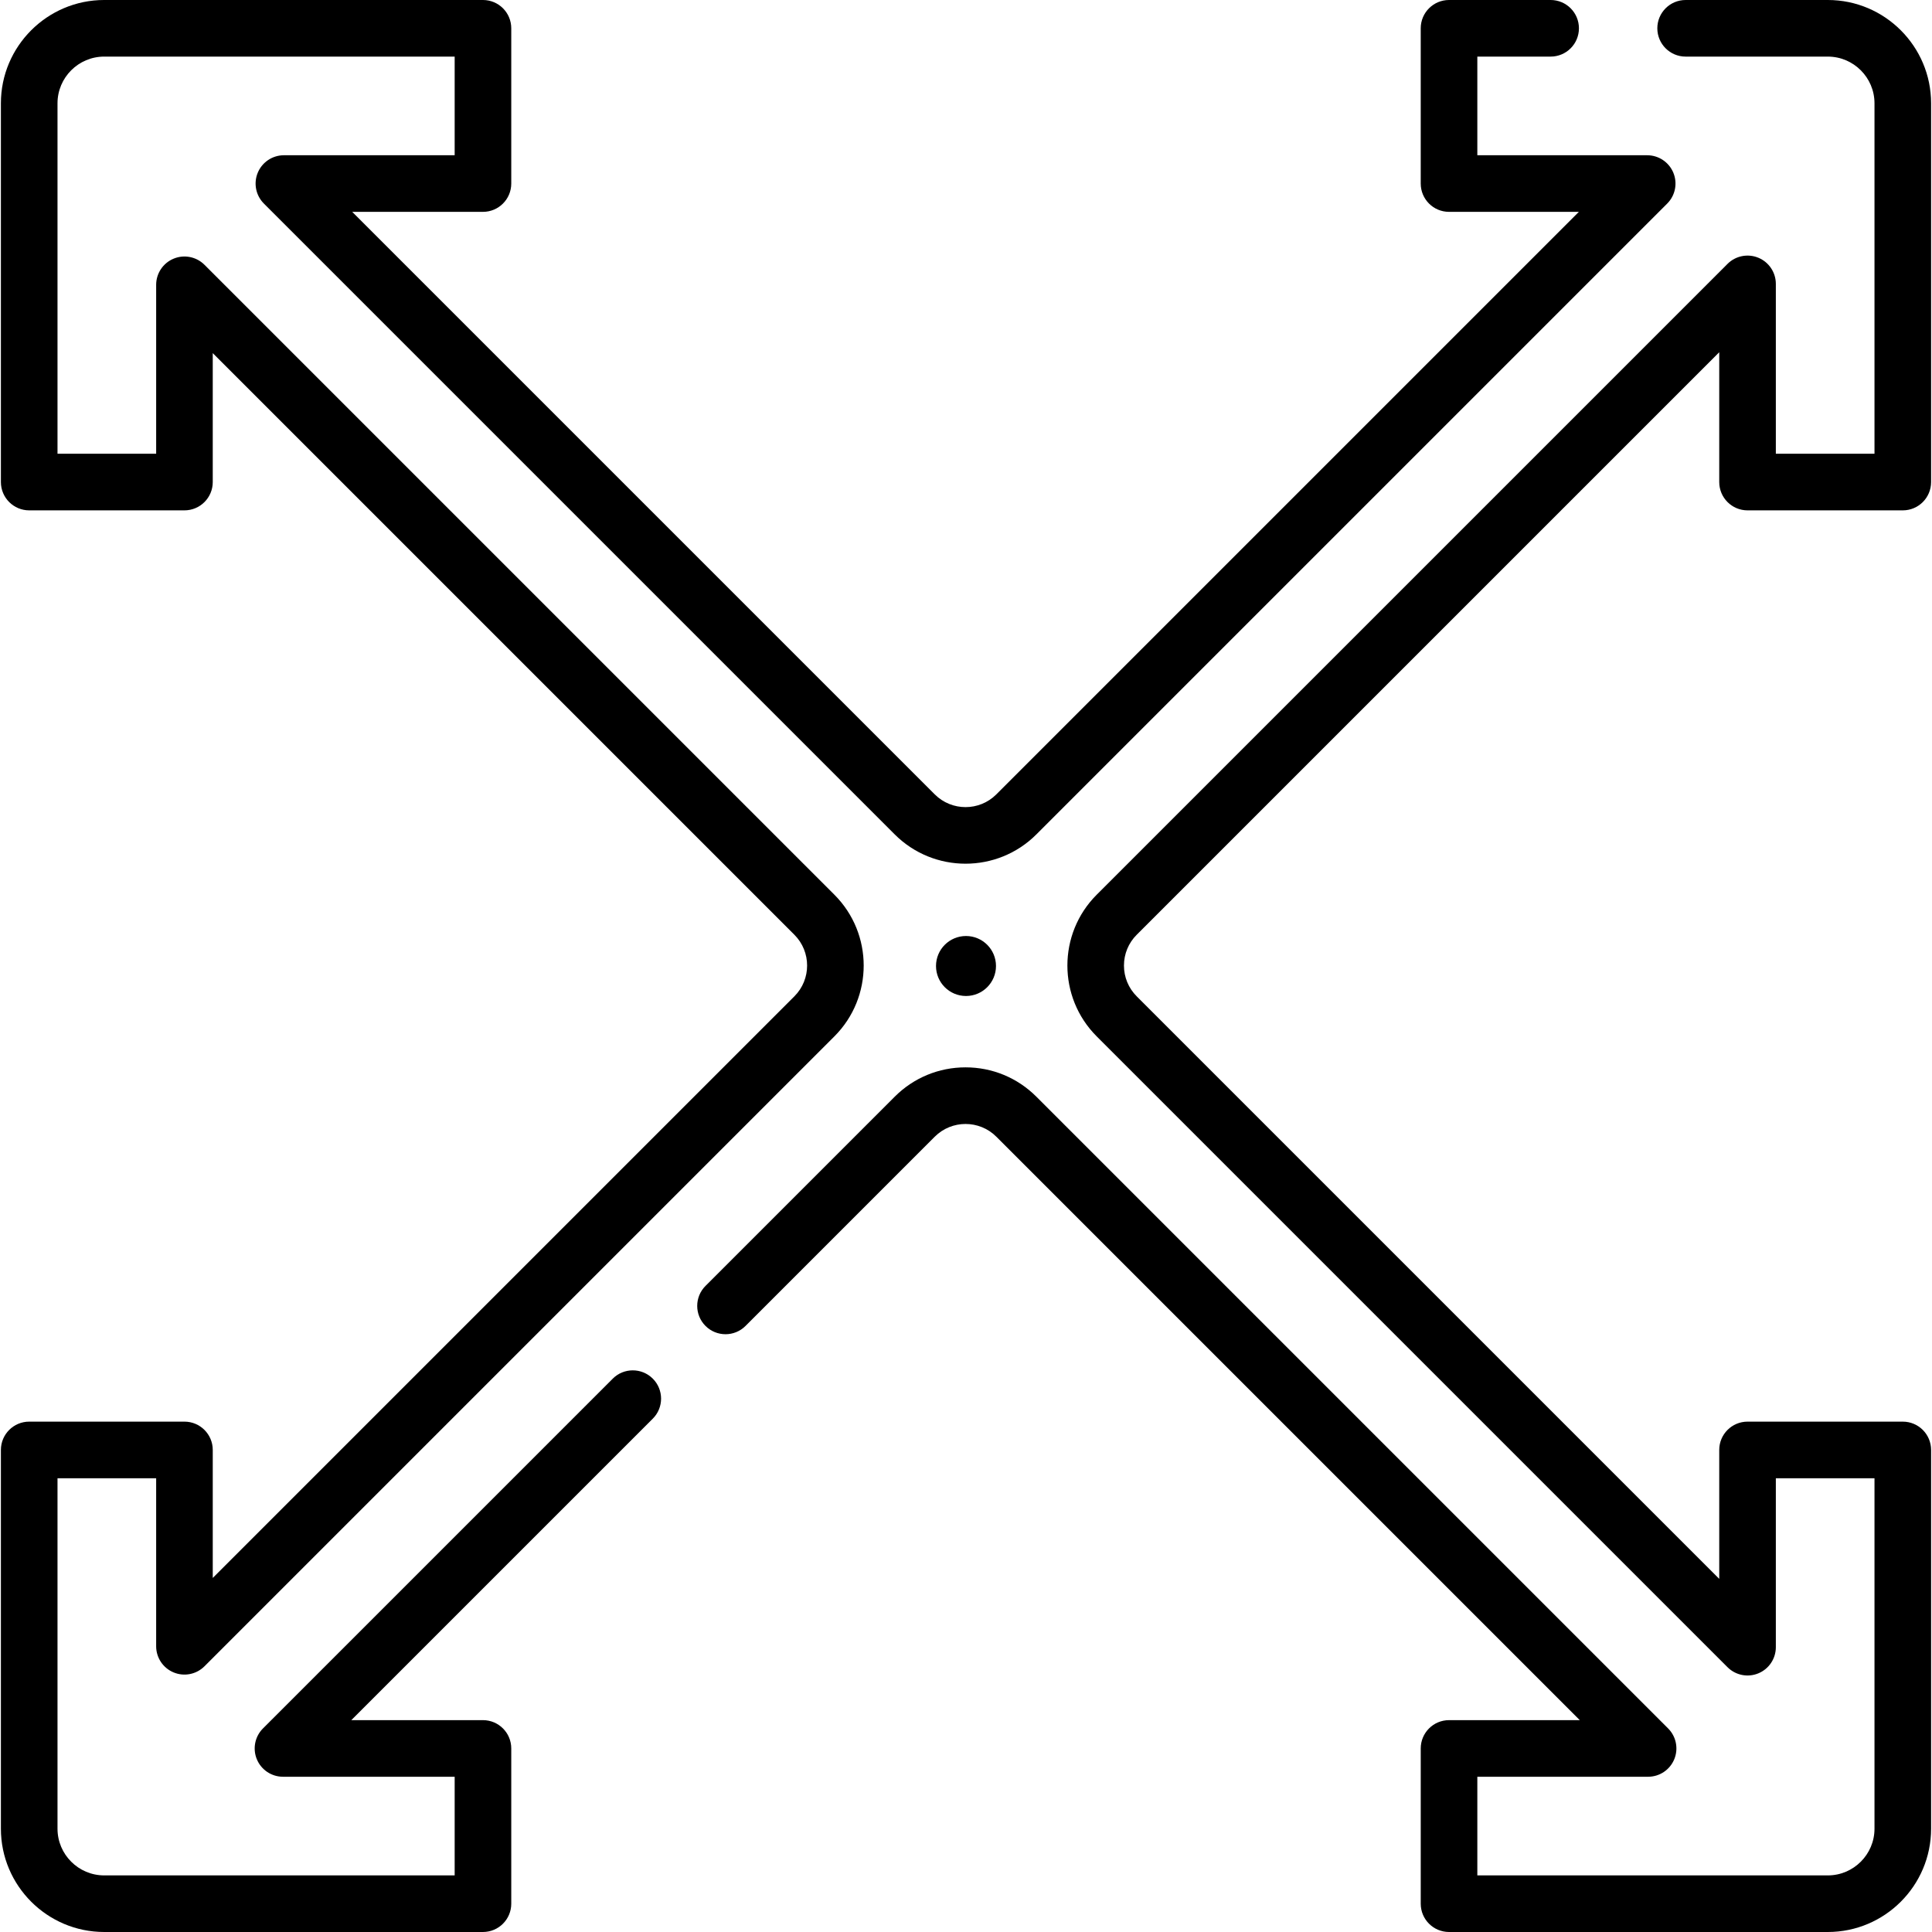 <svg id="Capa_1" enable-background="new 0 0 512 512" height="512" viewBox="0 0 512 512" width="512" xmlns="http://www.w3.org/2000/svg"><g><g><path d="m162.391 365.354-92.699 92.698c-2.145 2.146-2.787 5.371-1.626 8.174s3.896 4.63 6.929 4.63h45.496v26.144h-92.876c-6.823 0-12.375-5.552-12.375-12.375v-92.876h26.143v44.532c0 3.033 1.827 5.769 4.63 6.929 2.803 1.163 6.028.521 8.173-1.625l166.94-166.939c10.348-10.348 10.348-27.185 0-37.533l-166.939-166.939c-2.145-2.145-5.371-2.786-8.173-1.625-2.803 1.16-4.63 3.896-4.63 6.929v44.773h-26.144v-92.876c0-6.823 5.552-12.375 12.375-12.375h92.876v26.144h-45.254c-3.034 0-5.768 1.827-6.929 4.63s-.519 6.028 1.626 8.174l167.18 167.18c10.347 10.348 27.184 10.348 37.533 0l167.181-167.18c2.145-2.146 2.786-5.371 1.625-8.174-1.16-2.803-3.896-4.63-6.929-4.63h-45.015v-26.144h19.426c4.143 0 7.5-3.357 7.5-7.5s-3.357-7.5-7.5-7.5h-26.926c-4.143 0-7.5 3.357-7.5 7.5v41.144c0 4.143 3.357 7.5 7.5 7.5h34.408l-154.378 154.376c-4.498 4.5-11.82 4.5-16.319 0l-154.376-154.376h34.647c4.142 0 7.5-3.357 7.5-7.5v-41.144c0-4.143-3.358-7.5-7.5-7.5h-100.376c-15.094 0-27.375 12.28-27.375 27.375v100.376c0 4.143 3.358 7.5 7.5 7.5h41.143c4.142 0 7.5-3.357 7.5-7.5v-34.167l154.137 154.135c4.5 4.5 4.5 11.821 0 16.32l-154.136 154.136v-33.926c0-4.143-3.358-7.5-7.5-7.5h-41.144c-4.142 0-7.5 3.357-7.5 7.5v100.376c0 15.095 12.281 27.375 27.375 27.375h100.376c4.142 0 7.5-3.357 7.5-7.5v-41.144c0-4.143-3.358-7.5-7.5-7.5h-34.889l79.896-79.895c2.929-2.93 2.929-7.678 0-10.607-2.929-2.927-7.678-2.927-10.607 0z"/><path d="m463.116 135.251h41.144c4.143 0 7.5-3.357 7.5-7.5v-100.376c0-15.095-12.281-27.375-27.375-27.375h-37.676c-4.143 0-7.5 3.357-7.5 7.5s3.357 7.5 7.5 7.5h37.676c6.823 0 12.375 5.552 12.375 12.375v92.876h-26.144v-45.015c0-3.033-1.827-5.769-4.63-6.929-2.804-1.162-6.028-.52-8.174 1.625l-167.18 167.18c-10.348 10.349-10.348 27.186 0 37.534l167.18 167.18c2.146 2.145 5.37 2.787 8.174 1.625 2.803-1.16 4.63-3.896 4.63-6.929v-44.773h26.144v92.876c0 6.823-5.552 12.375-12.375 12.375h-92.876v-26.144h45.256c3.033 0 5.769-1.827 6.929-4.63 1.161-2.803.52-6.028-1.625-8.174l-167.423-167.42c-5.013-5.013-11.678-7.772-18.767-7.772s-13.753 2.76-18.766 7.772l-50.147 50.147c-2.929 2.93-2.929 7.678 0 10.607 2.929 2.928 7.678 2.928 10.606 0l50.147-50.147c4.499-4.5 11.821-4.5 16.319 0l154.619 154.617h-34.649c-4.143 0-7.5 3.357-7.5 7.5v41.144c0 4.143 3.357 7.5 7.5 7.5h100.376c15.095 0 27.375-12.28 27.375-27.375v-100.376c0-4.143-3.357-7.5-7.5-7.5h-41.144c-4.143 0-7.5 3.357-7.5 7.5v34.167l-154.375-154.377c-2.18-2.18-3.38-5.077-3.38-8.159 0-3.083 1.2-5.981 3.38-8.16l154.376-154.377v34.408c0 4.143 3.357 7.5 7.5 7.5z"/><circle cx="256" cy="256" r="7.948"/></g></g></svg>